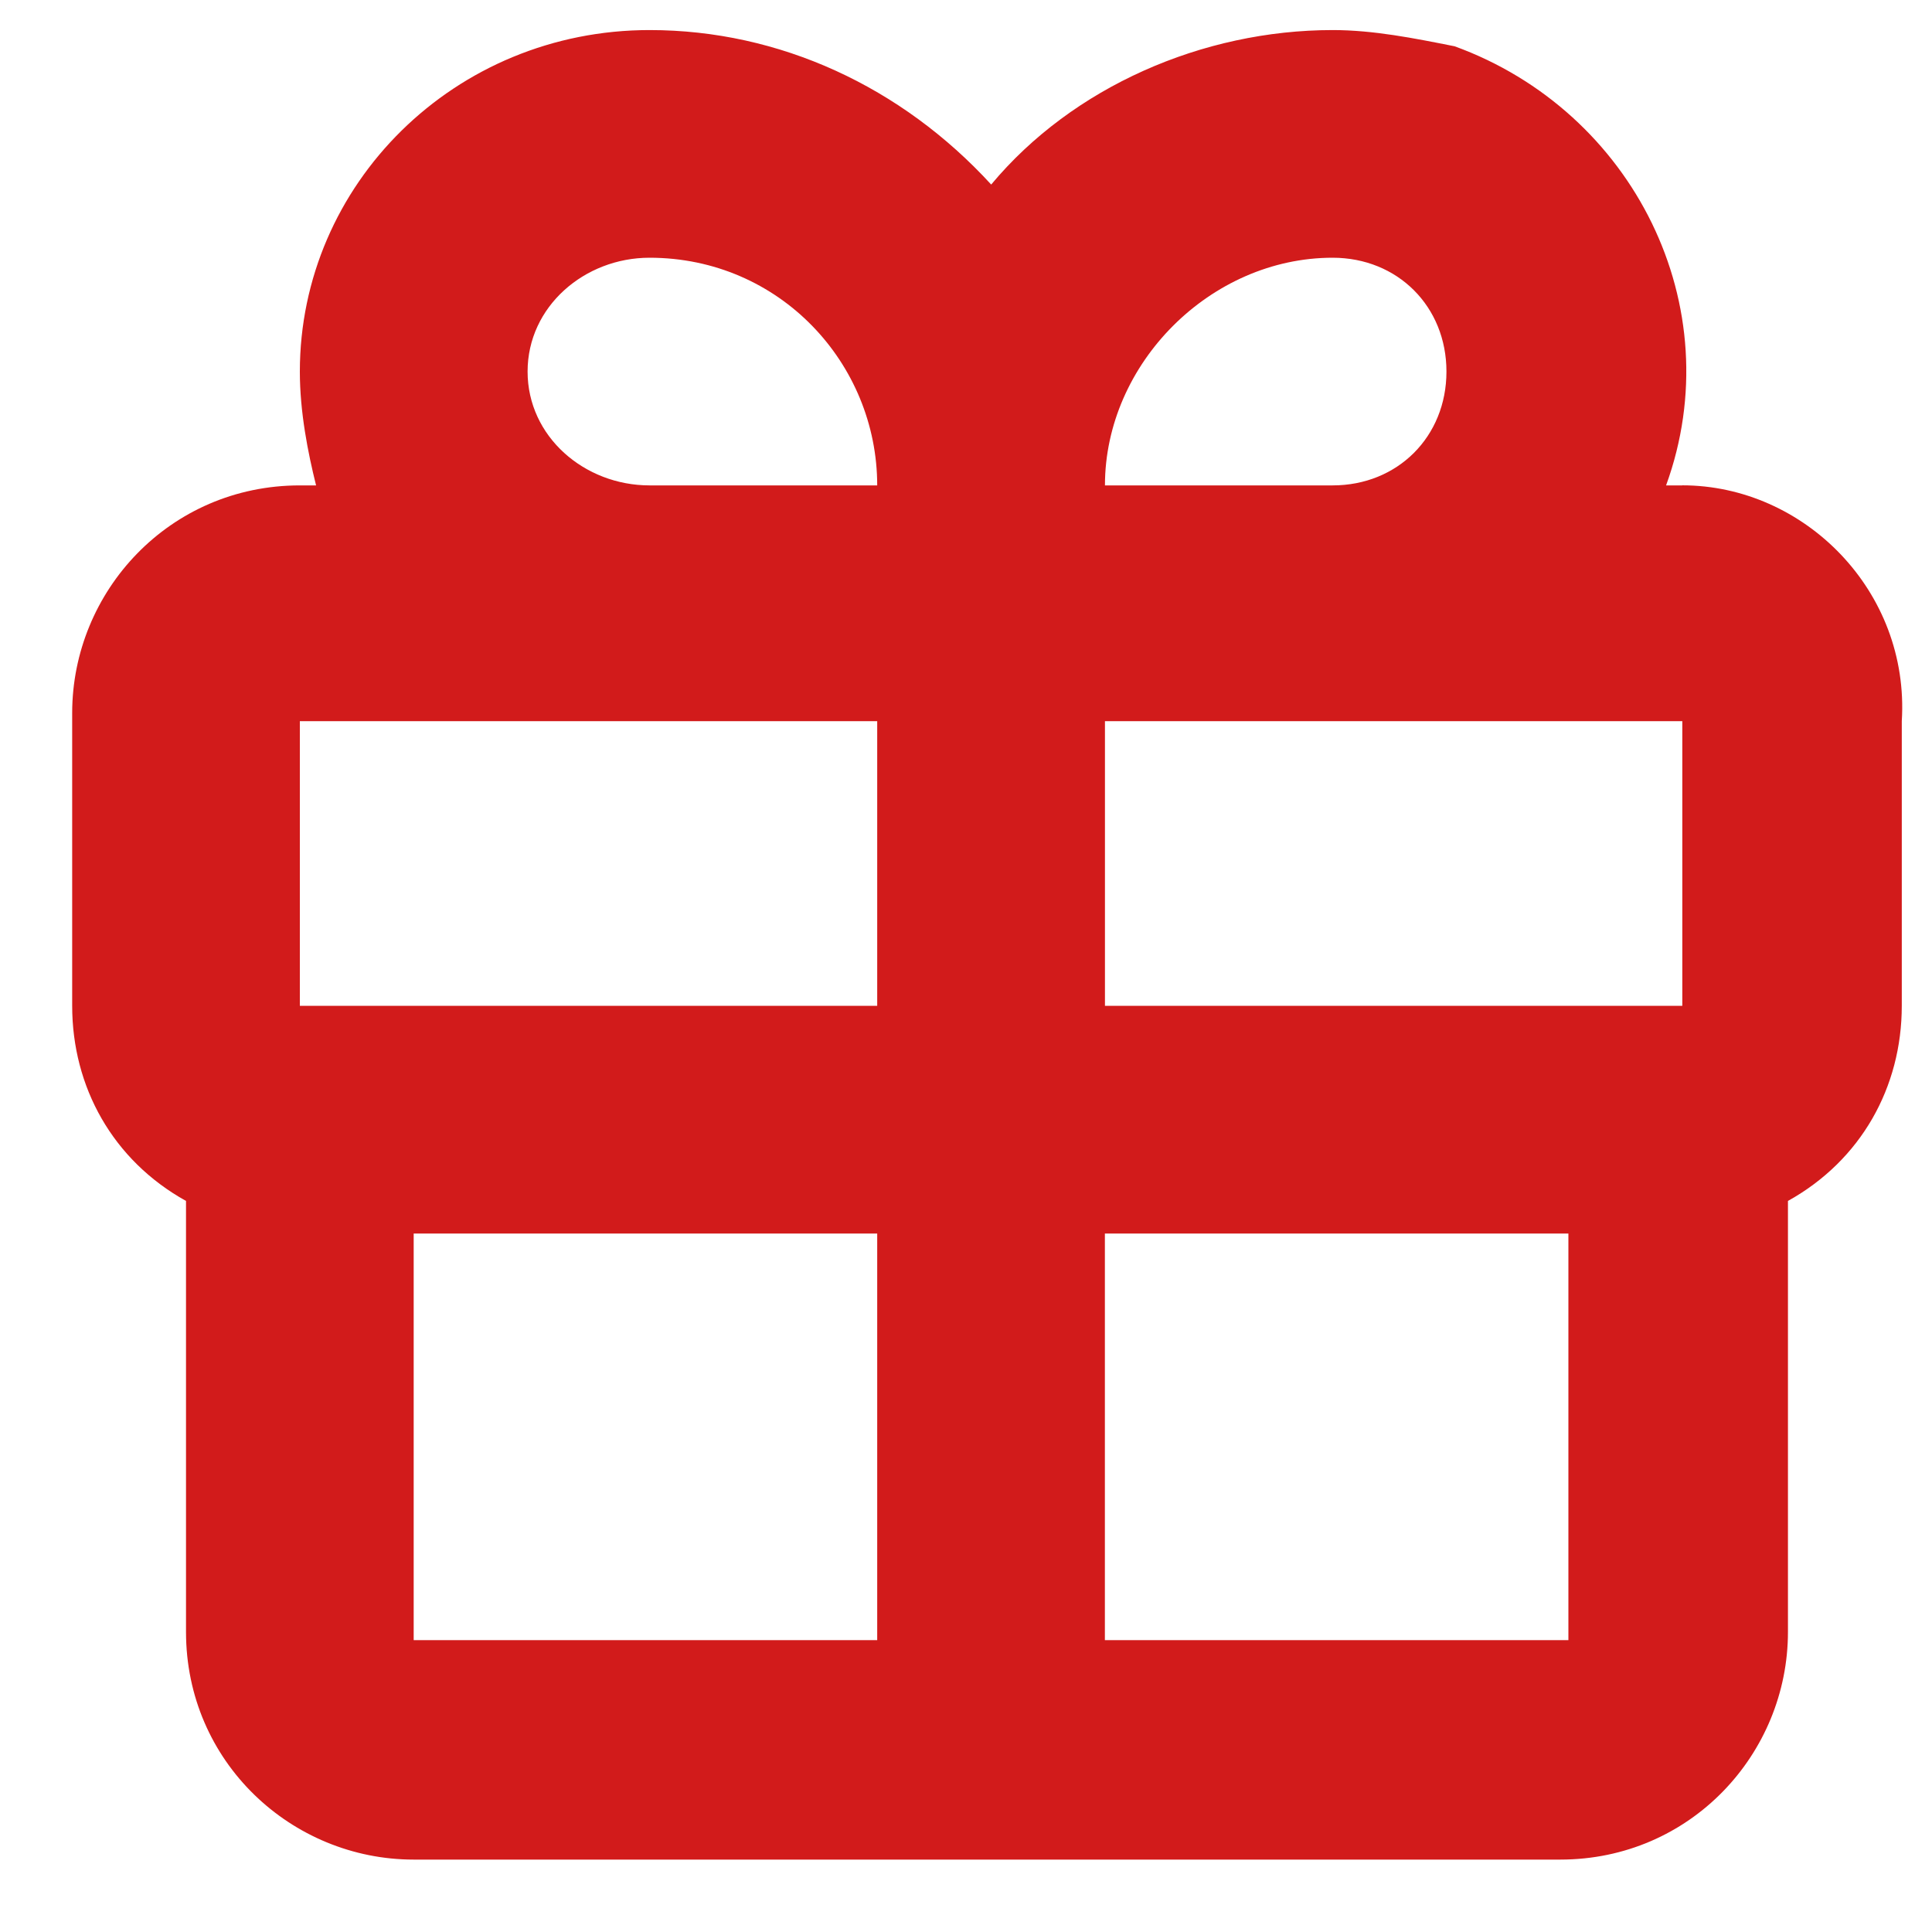 <?xml version="1.0" encoding="UTF-8"?>
<svg id="_레이어_1" data-name="레이어_1" xmlns="http://www.w3.org/2000/svg" width="25" height="25" version="1.1" viewBox="0 0 25 25">
  <!-- Generator: Adobe Illustrator 29.8.2, SVG Export Plug-In . SVG Version: 2.1.1 Build 3)  -->
  <defs>
    <style>
      .st0 {
        fill: #d21b1b;
        fill-rule: evenodd;
      }
    </style>
  </defs>
  <path class="st0" d="M21.769,6.281h-.21c.842-2.315-.421-4.84-2.736-5.682-.526-.105-1.052-.21-1.578-.21-1.684,0-3.367.737-4.419,1.999-1.157-1.263-2.736-1.999-4.419-1.999C5.88.388,3.88,2.388,3.88,4.808c0,.526.105,1.052.21,1.473h-.21c-1.684,0-2.946,1.368-2.946,2.946v3.788c0,1.052.526,1.999,1.473,2.525v5.577c0,1.684,1.368,2.946,2.946,2.946h14.837c1.684,0,2.946-1.368,2.946-2.946v-5.577c.947-.526,1.473-1.473,1.473-2.525v-3.683c.105-1.684-1.263-3.052-2.841-3.052ZM17.244,3.335c.842,0,1.473.631,1.473,1.473s-.631,1.473-1.473,1.473h-2.946c0-1.578,1.368-2.946,2.946-2.946ZM8.405,3.335c1.684,0,2.946,1.368,2.946,2.946h-2.946c-.842,0-1.578-.631-1.578-1.473s.737-1.473,1.578-1.473ZM3.88,13.015v-3.683h7.471v3.683H3.88ZM20.295,21.223H5.353v-5.261h5.998v5.261h2.946v-5.261h5.998v5.261ZM14.298,13.015v-3.683h7.471v3.683h-7.471Z"/>
</svg>